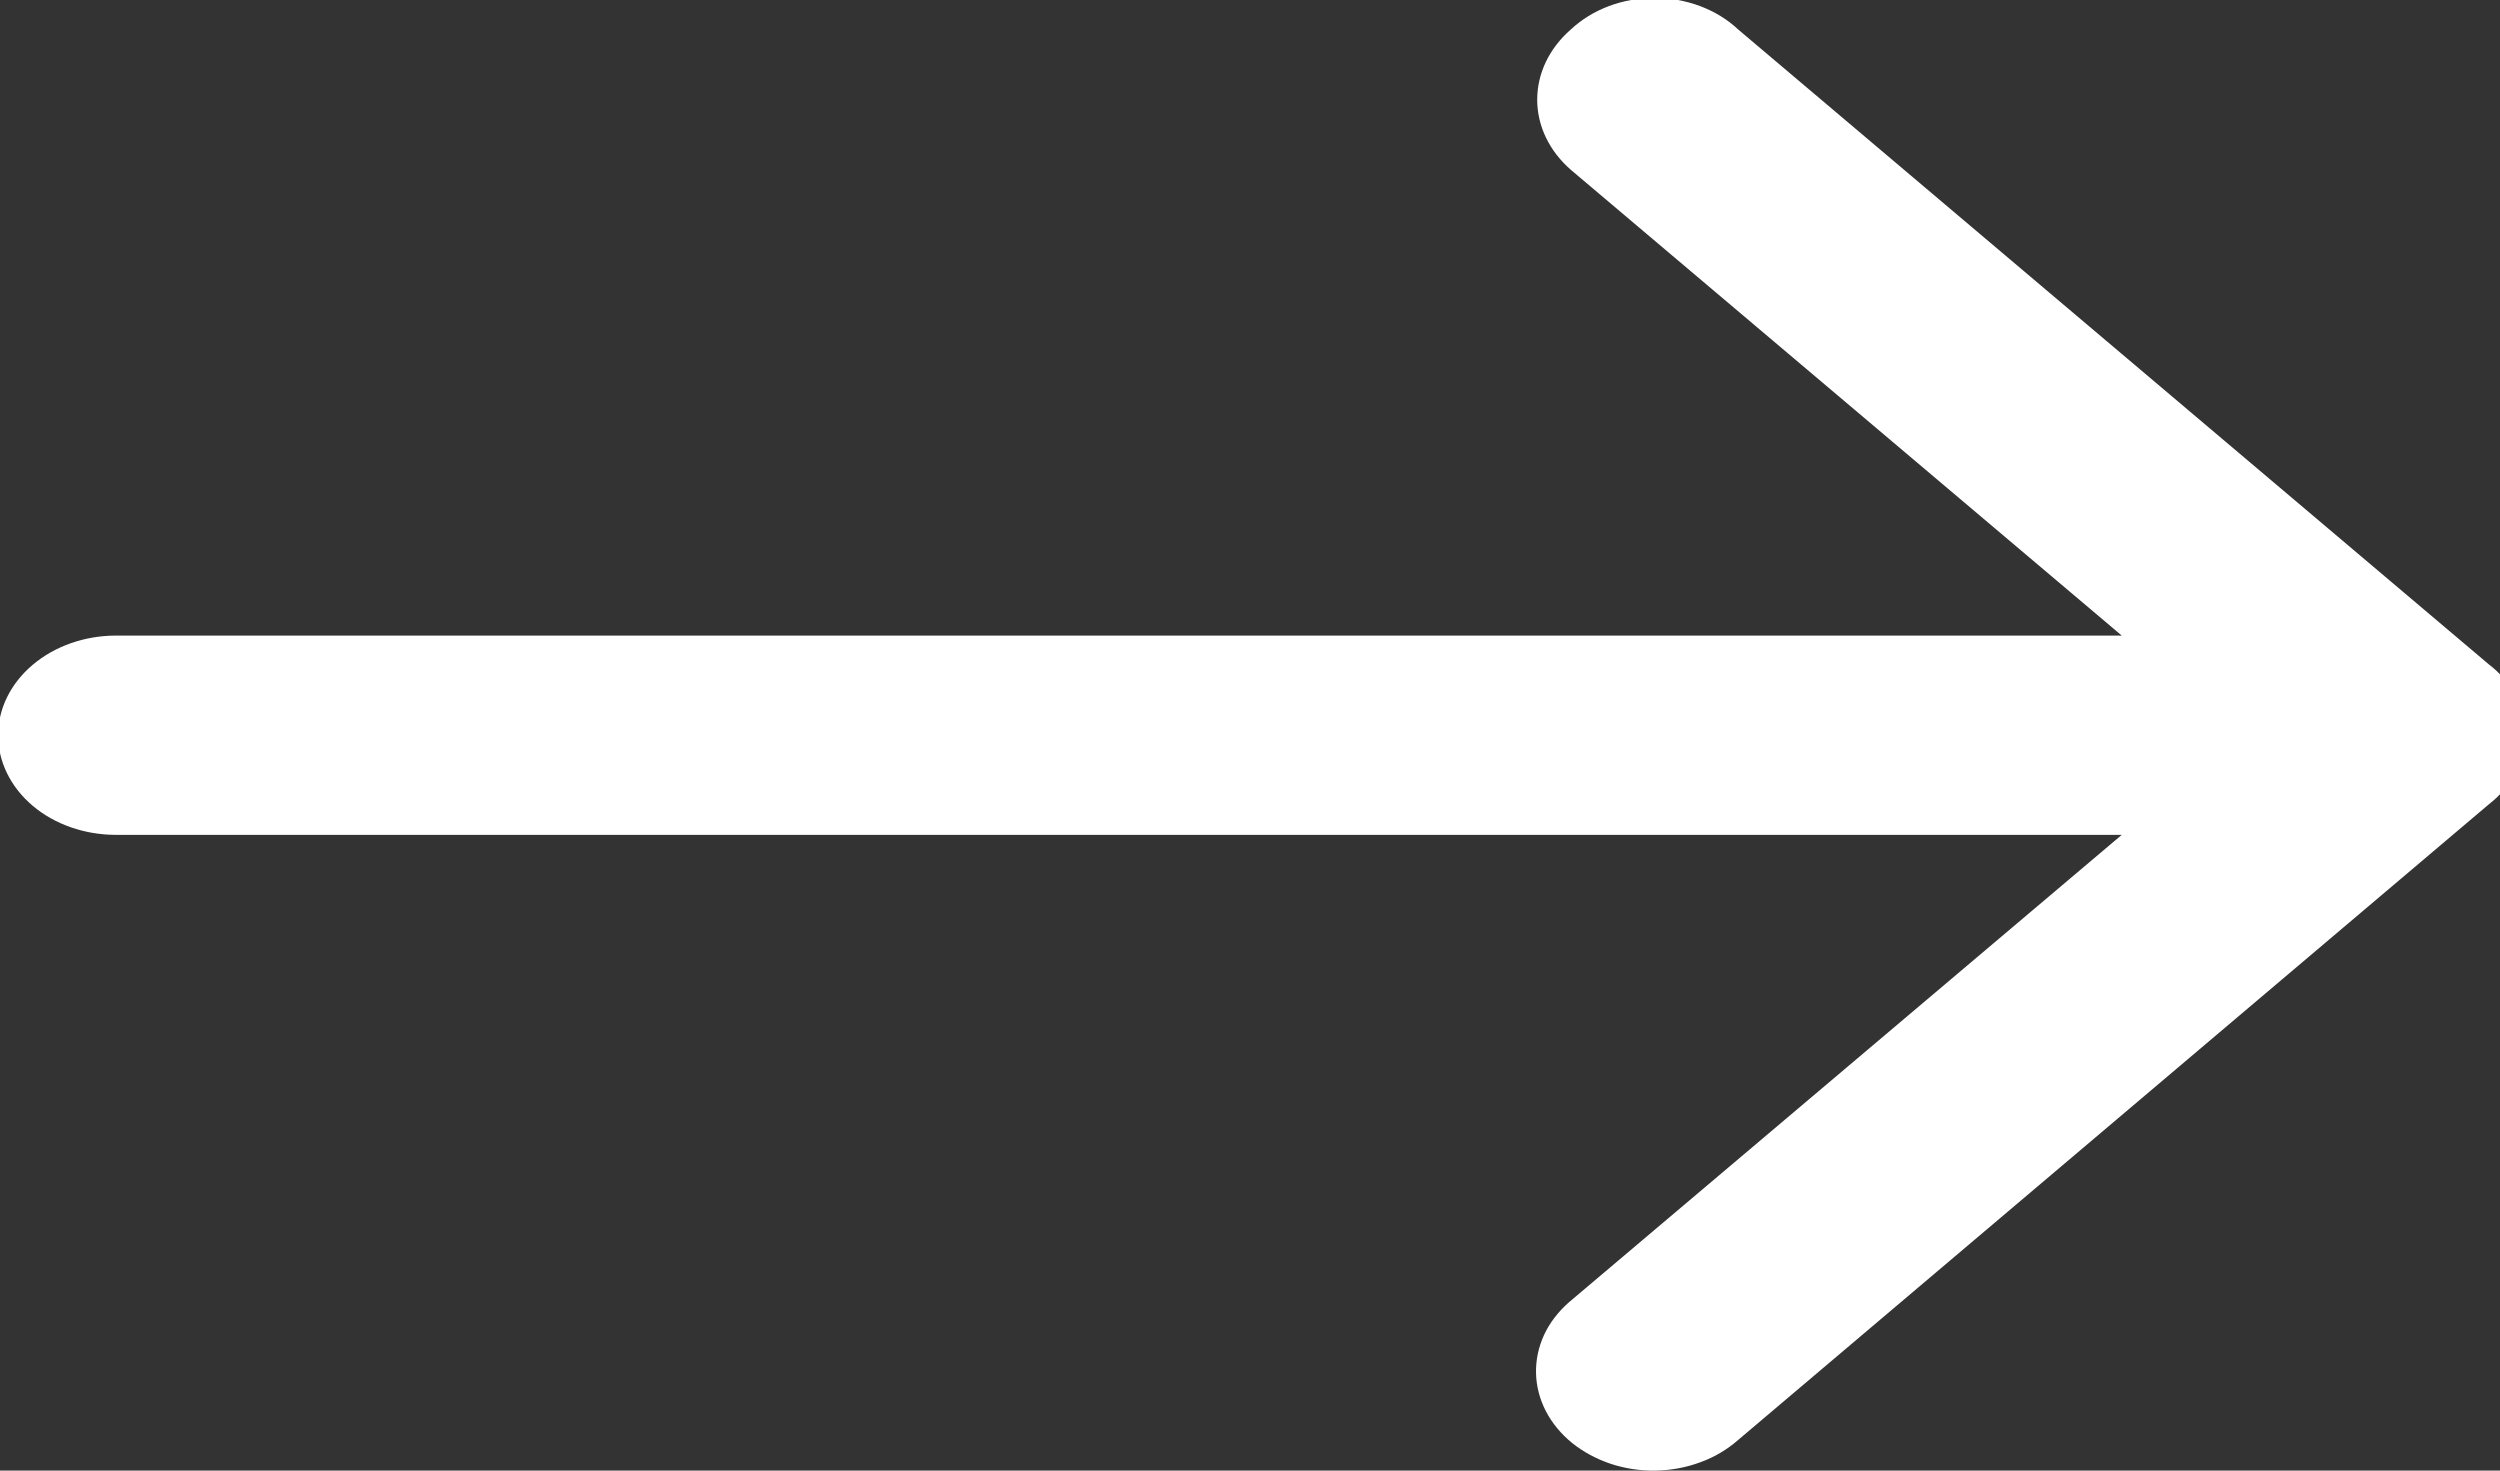 <?xml version="1.0" encoding="UTF-8"?> <svg xmlns="http://www.w3.org/2000/svg" width="17" height="10" viewBox="0 0 17 10" fill="none"><rect x="0" y="0" width="17" height="10" fill="#333333" stroke="none"/><g clip-path="url(#clip0_1_2)"><path d="M16.915 5.477L11.819 9.792C11.746 9.856 11.66 9.908 11.563 9.943C11.467 9.979 11.364 9.998 11.259 10C11.154 10.002 11.05 9.986 10.953 9.954C10.855 9.921 10.766 9.873 10.69 9.812C10.614 9.75 10.554 9.677 10.512 9.596C10.47 9.515 10.447 9.427 10.445 9.338C10.443 9.25 10.461 9.162 10.499 9.079C10.537 8.996 10.595 8.921 10.667 8.857L14.428 5.677H0.788C0.576 5.677 0.372 5.606 0.222 5.479C0.072 5.352 -0.013 5.179 -0.013 5C-0.013 4.82 0.072 4.648 0.222 4.521C0.372 4.394 0.576 4.322 0.788 4.322H14.428L10.682 1.155C10.535 1.027 10.453 0.856 10.453 0.678C10.453 0.499 10.535 0.328 10.682 0.2C10.754 0.133 10.841 0.079 10.939 0.042C11.037 0.005 11.143 -0.014 11.251 -0.014C11.358 -0.014 11.464 0.005 11.562 0.042C11.66 0.079 11.748 0.133 11.819 0.2L16.922 4.516C17.001 4.576 17.064 4.65 17.107 4.732C17.15 4.814 17.172 4.903 17.172 4.993C17.172 5.083 17.15 5.172 17.107 5.254C17.064 5.336 17.001 5.41 16.922 5.471L16.915 5.477Z" fill="white"></path></g><defs><clipPath id="clip0_1_2"><rect width="17" height="10" fill="white"></rect></clipPath></defs></svg> 